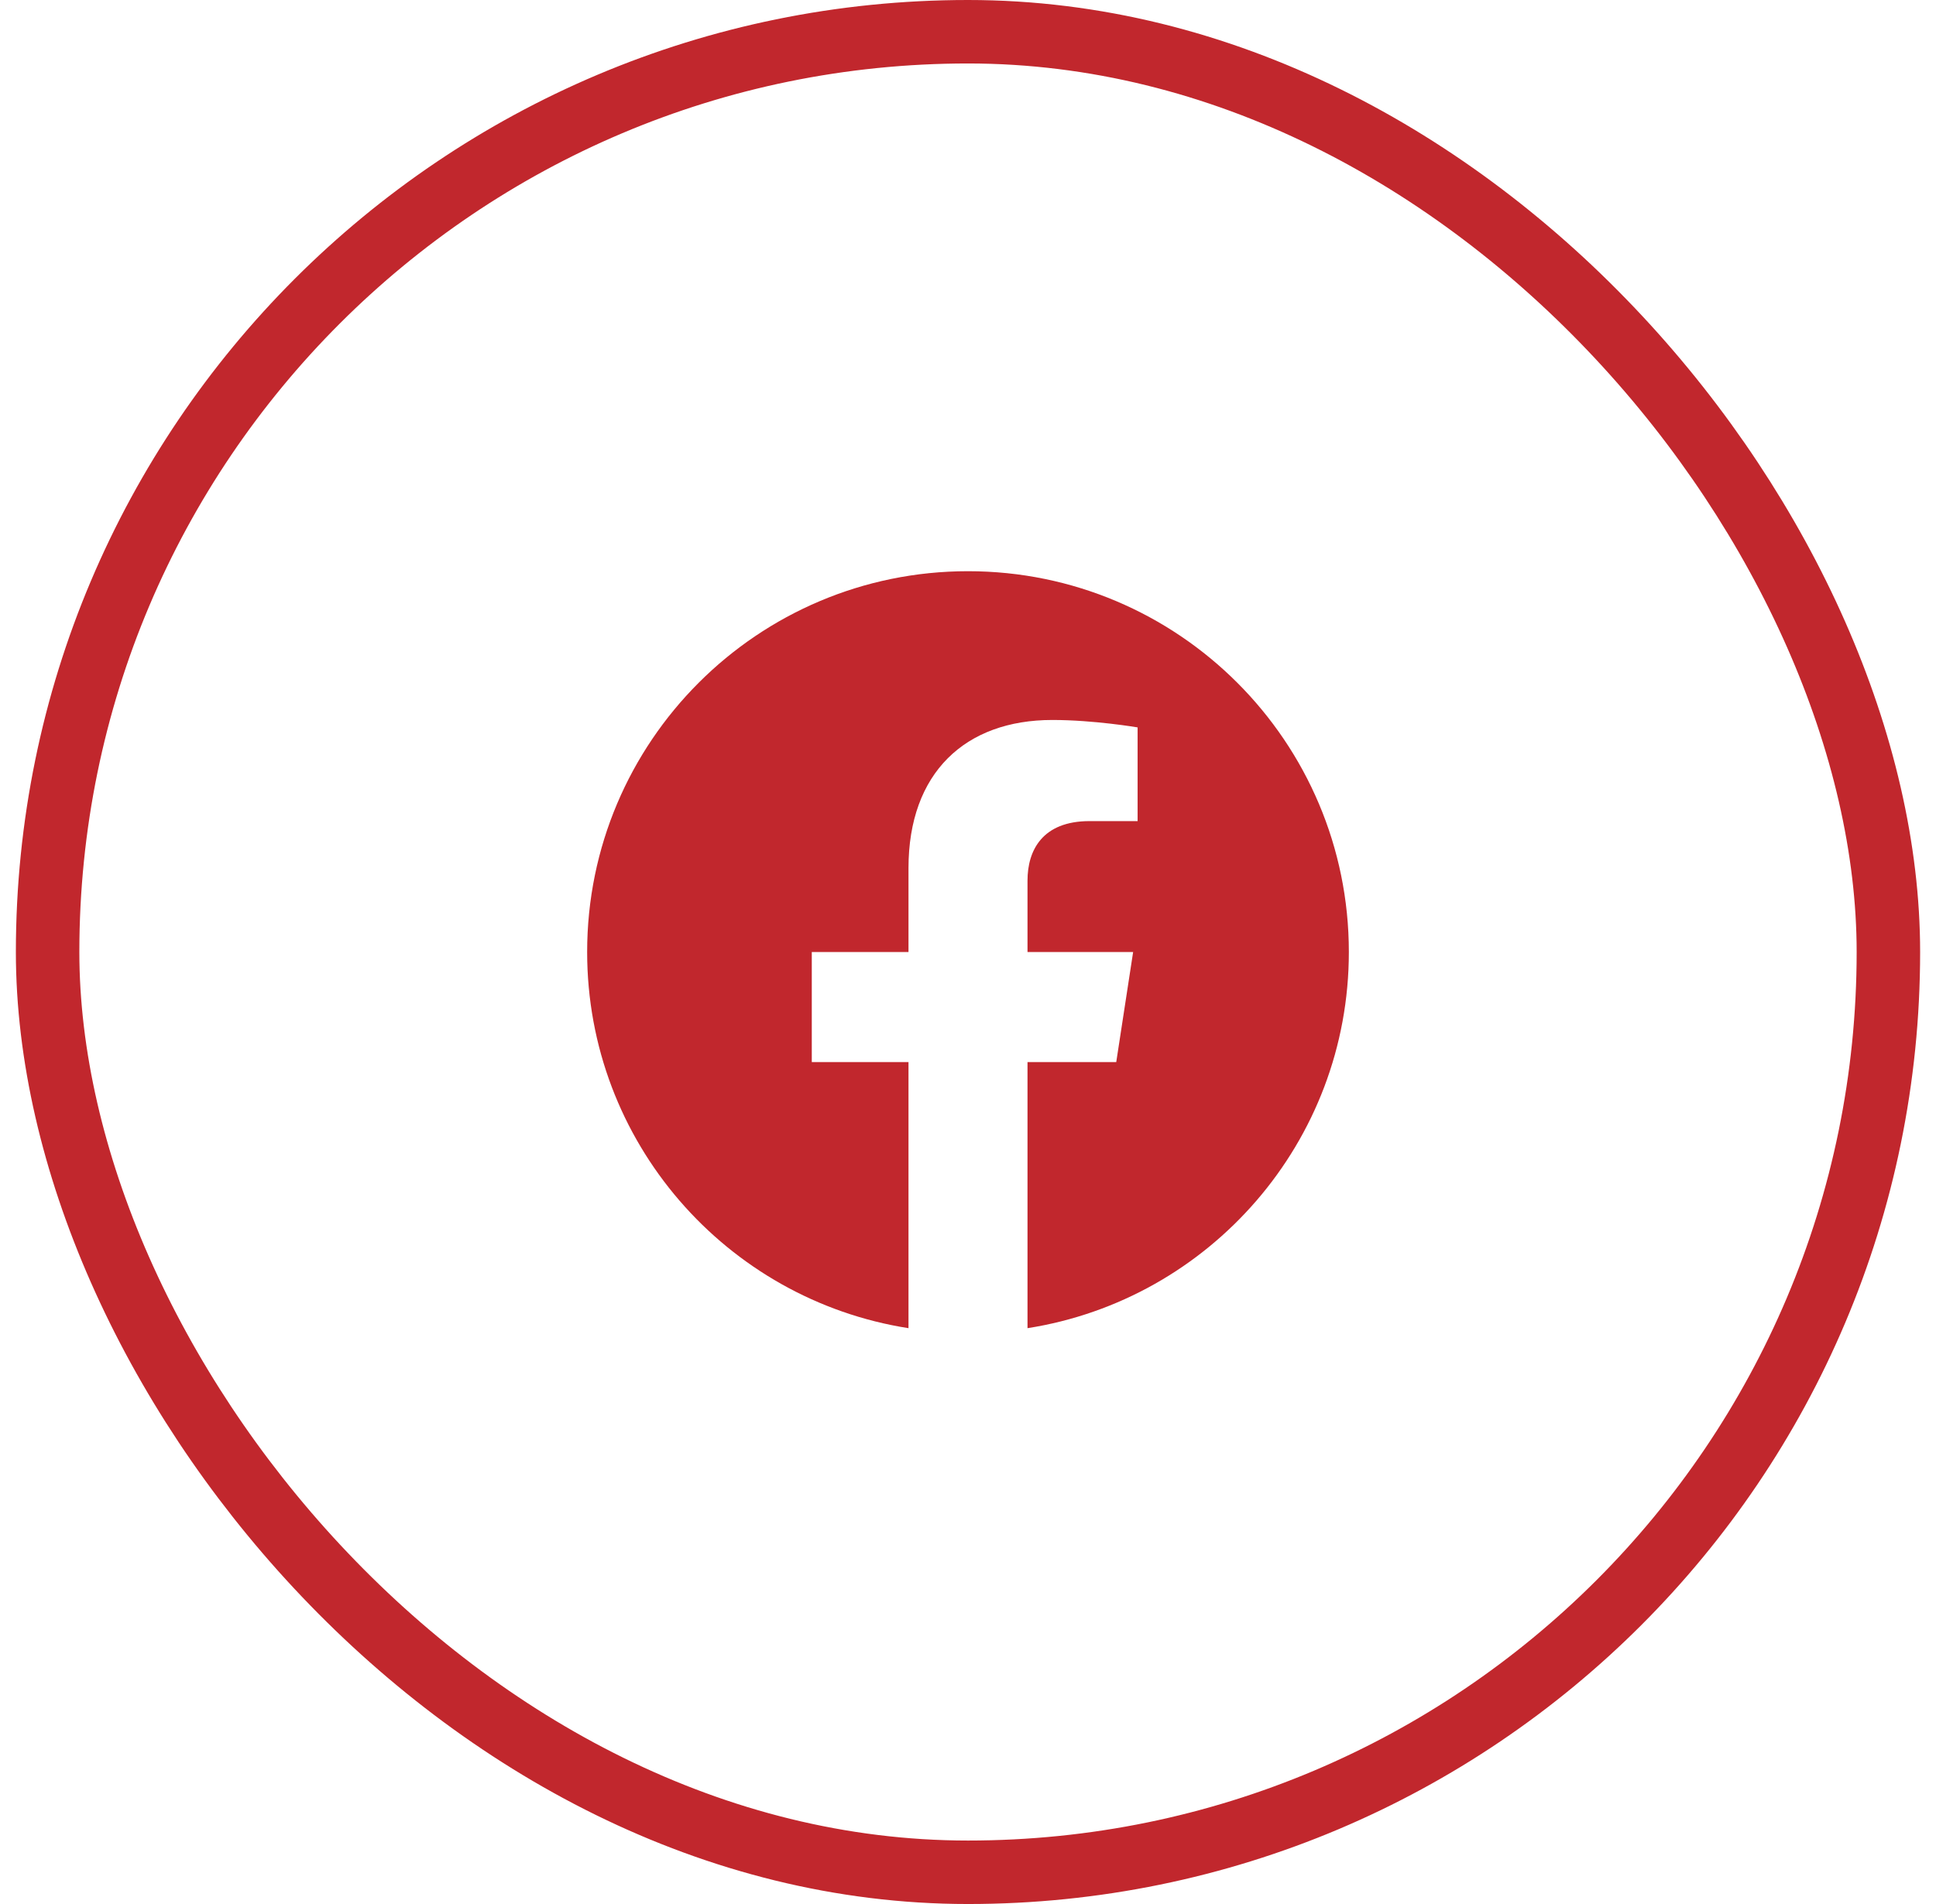 <svg width="61" height="60" viewBox="0 0 61 60" fill="none" xmlns="http://www.w3.org/2000/svg">
<rect x="1.5" y="1" width="58" height="58" rx="29" stroke="#C1272D" stroke-width="2"/>
<g clip-path="url(#clip0_165_2192)">
<path d="M42.5 30C42.5 23.373 37.127 18 30.5 18C23.873 18 18.5 23.373 18.5 30C18.5 35.989 22.888 40.954 28.625 41.854V33.469H25.578V30H28.625V27.356C28.625 24.349 30.417 22.688 33.158 22.688C34.47 22.688 35.844 22.922 35.844 22.922V25.875H34.331C32.84 25.875 32.375 26.8 32.375 27.75V30H35.703L35.171 33.469H32.375V41.854C38.112 40.954 42.5 35.989 42.5 30Z" fill="#C1272D"/>
</g>
<defs>
<clipPath id="clip0_165_2192">
<rect width="24" height="24" fill="white" transform="translate(18.5 18)"/>
</clipPath>
</defs>
</svg>
